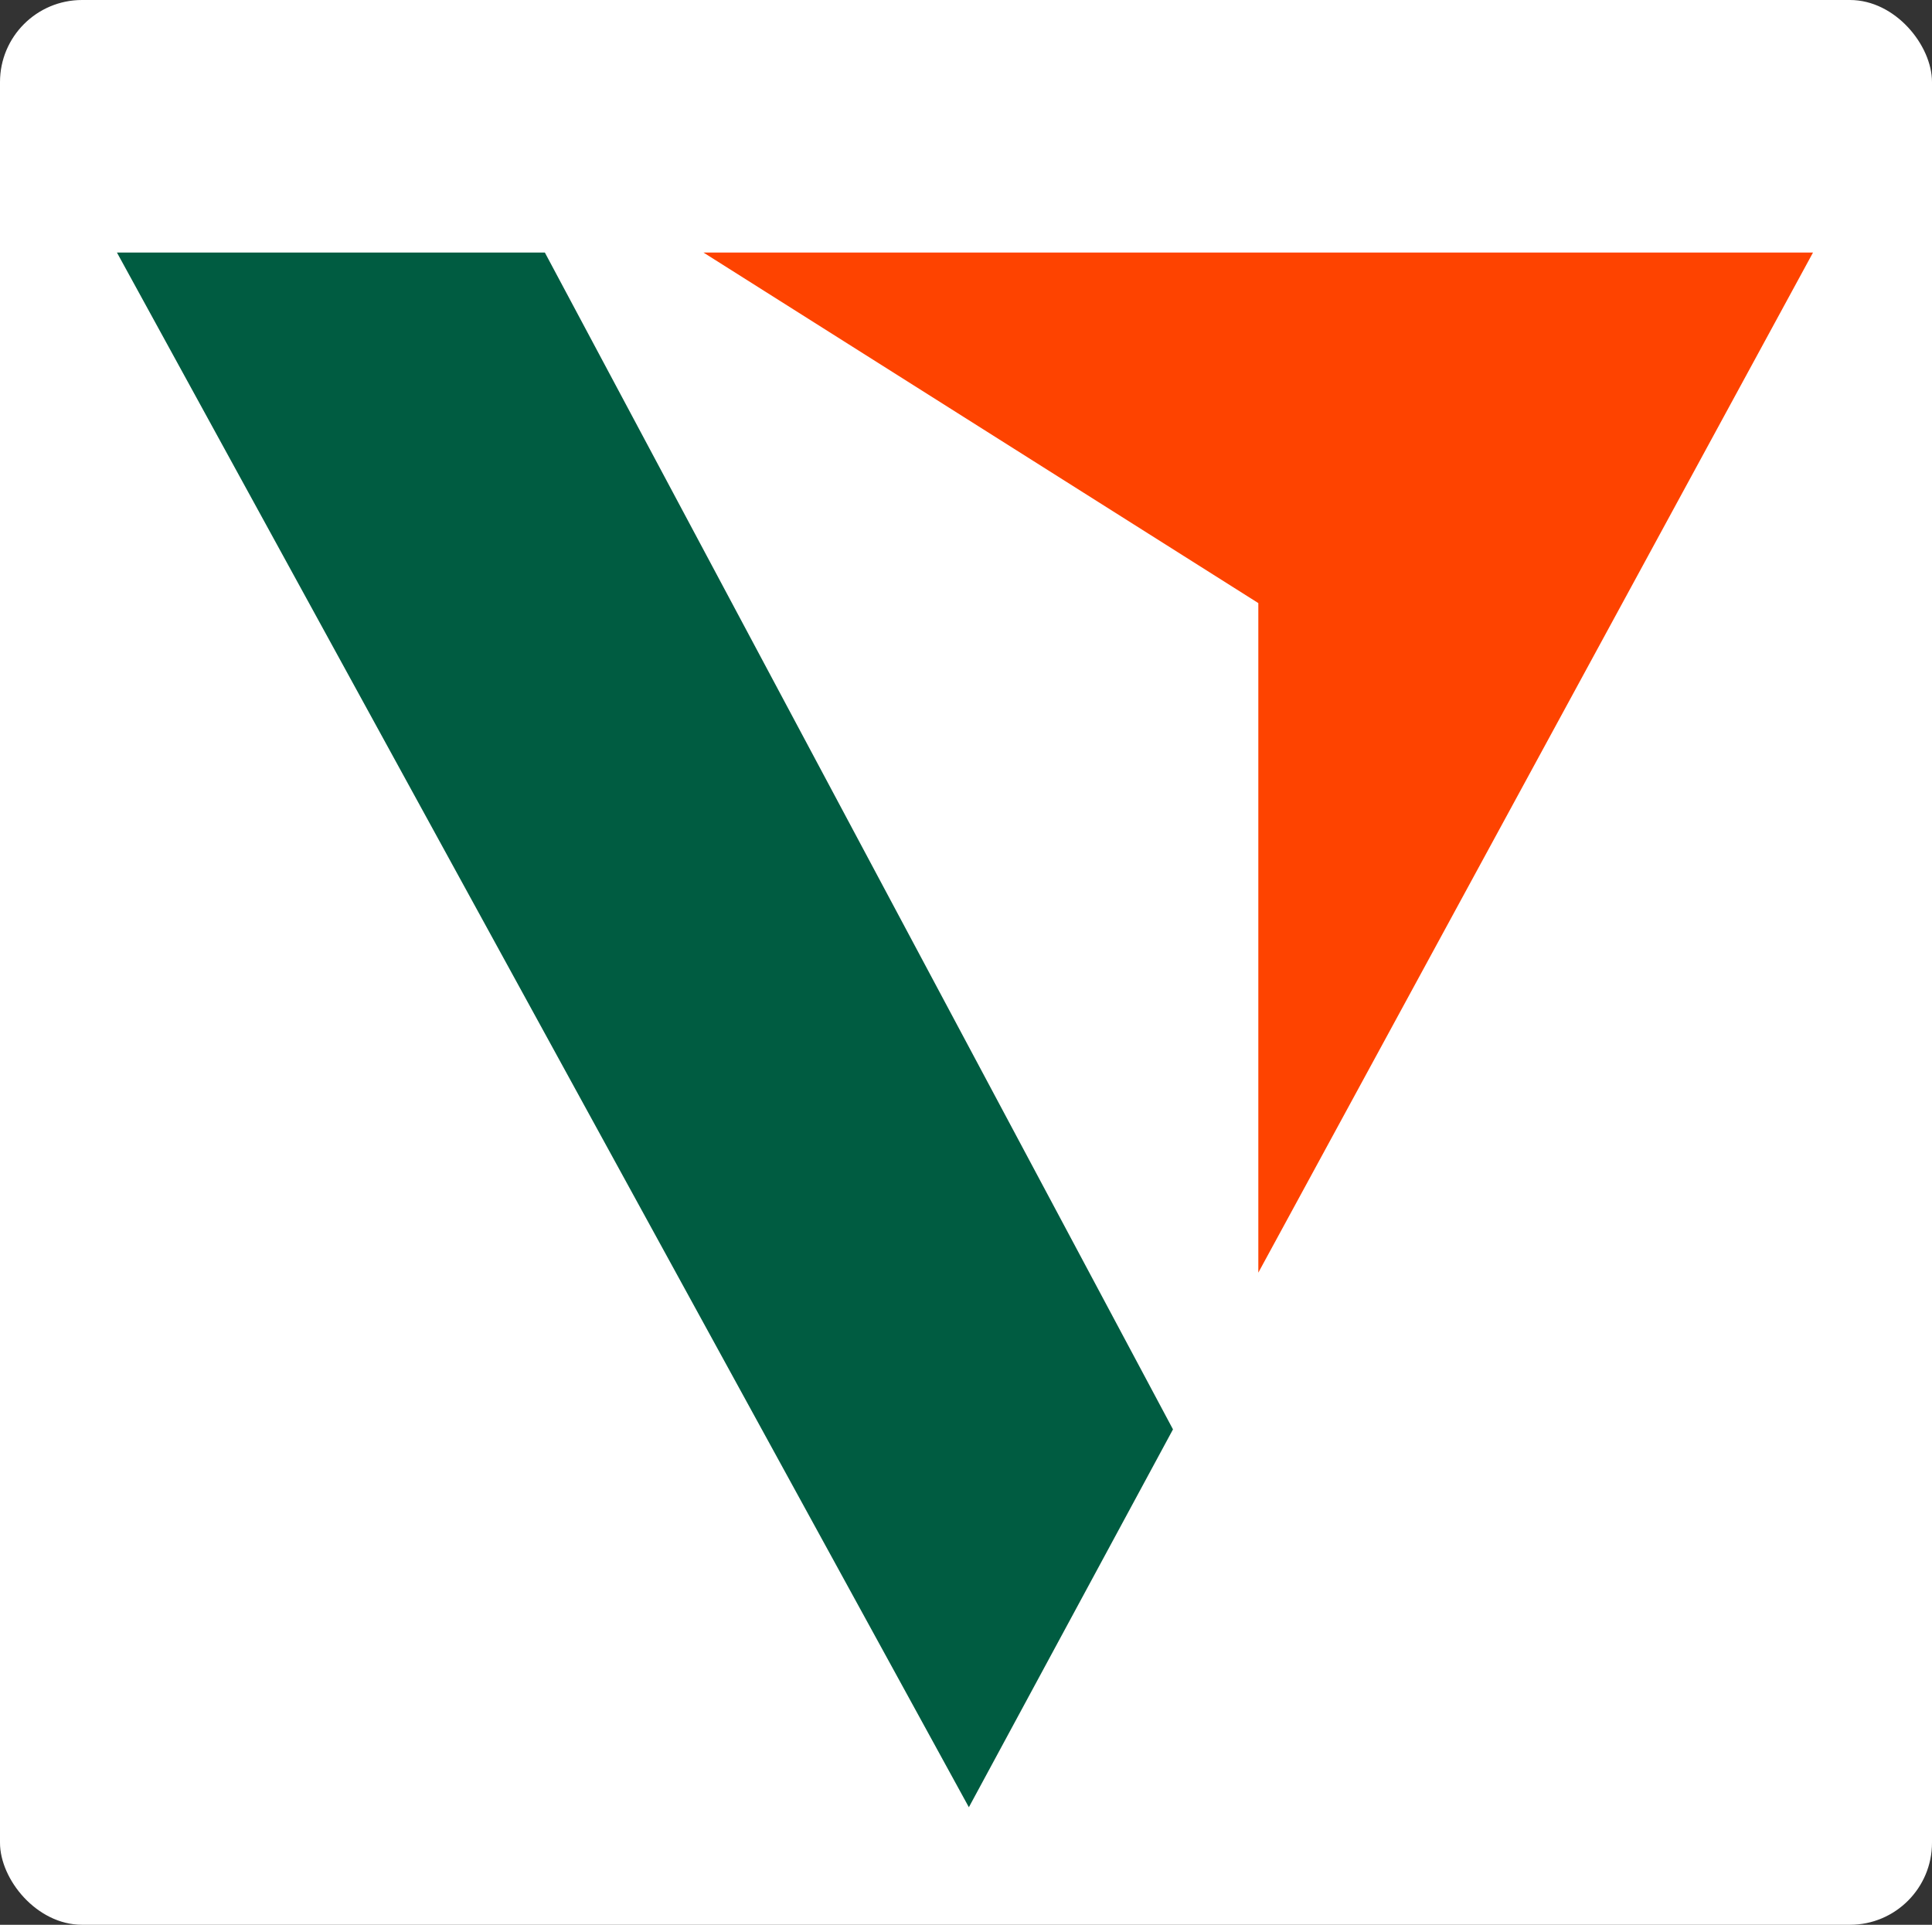 <?xml version="1.0" encoding="UTF-8"?>
<svg id="Layer_1" data-name="Layer 1" xmlns="http://www.w3.org/2000/svg" viewBox="0 0 94.18 93.83">
  <rect x="0" y="0" width="94.18" height="93.83" fill="#333333" stroke="none"/>
  <defs>
    <style>
      .cls-1 {
        fill: #fe4300;
      }

      .cls-1, .cls-2 {
        isolation: isolate;
      }

      .cls-3 {
        fill: #fff;
      }

      .cls-2 {
        fill: #005c41;
      }
    </style>
  </defs>
  <rect class="cls-3" width="94.18" height="93.83" rx="4" ry="4"/>
  <g>
    <polygon class="cls-2" points="5.7 12.31 26.56 12.31 57.18 69.68 47.23 88.1 5.7 12.31"/>
    <polygon class="cls-1" points="34.29 12.31 88.38 12.31 61.34 62.04 61.34 29.4 34.29 12.31"/>
  </g>
</svg>
